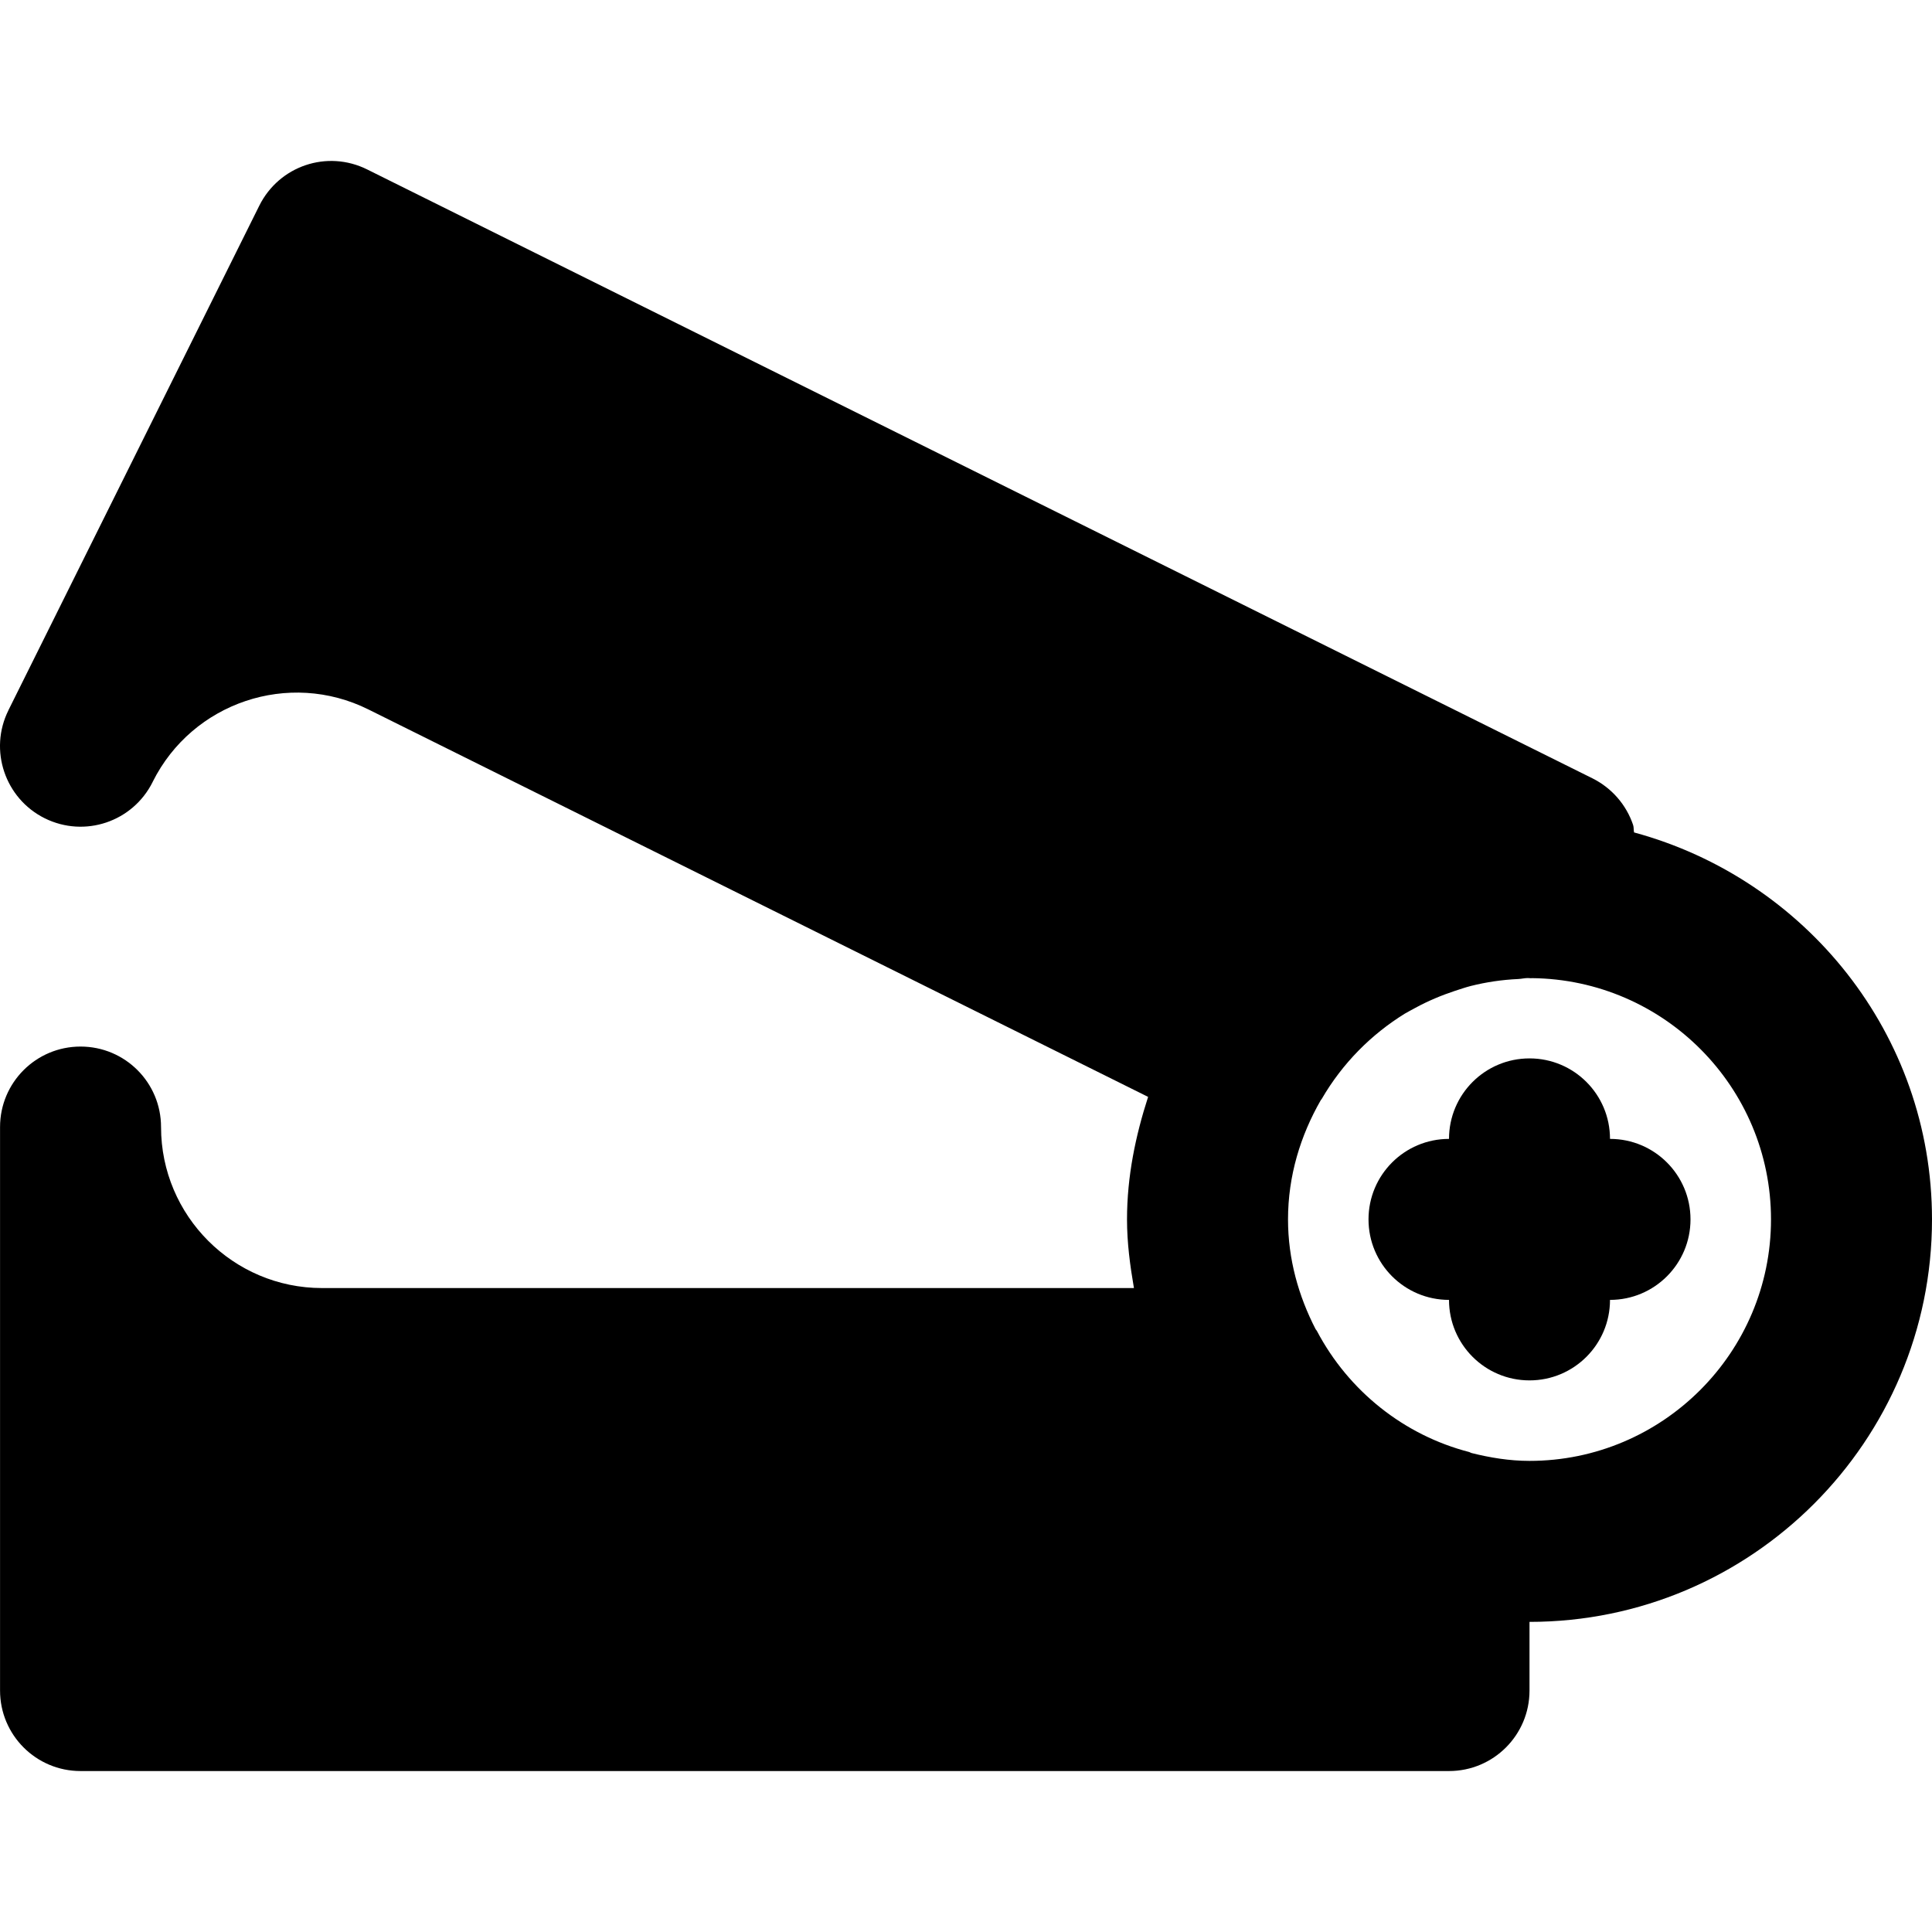 <?xml version="1.0" encoding="iso-8859-1"?>
<!-- Generator: Adobe Illustrator 19.0.0, SVG Export Plug-In . SVG Version: 6.00 Build 0)  -->
<svg version="1.1" id="Layer_1" xmlns="http://www.w3.org/2000/svg" xmlns:xlink="http://www.w3.org/1999/xlink" x="0px" y="0px"
	 viewBox="0 0 512.013 512.013" style="enable-background:new 0 0 512.013 512.013;" xml:space="preserve">
<g transform="translate(-1 -1)">
	<g>
		<g>
			<path d="M434.058,221.611c-0.149-0.661-0.043-1.344-0.256-1.984c-1.813-5.376-5.675-9.792-10.731-12.331L98.314,45.909
				c-10.645-5.291-23.36-0.939-28.608,9.621L3.274,189.141c0,0.043-0.021,0.064-0.043,0.107c-5.248,10.539-0.917,23.36,9.621,28.608
				c10.603,5.248,23.339,0.939,28.608-9.621l0.021-0.064c10.496-20.992,36.053-29.653,57.152-19.157l206.635,102.677
				c-3.328,10.304-5.589,21.077-5.589,32.469c0,6.229,0.811,12.245,1.835,18.197H86.346c-23.531,0-42.667-19.136-42.667-42.667
				c0-11.797-9.536-21.333-21.333-21.333c-11.797,0-21.333,9.536-21.333,21.333v149.333c0,11.776,9.536,21.333,21.333,21.333
				h362.667c11.797,0,21.333-9.557,21.333-21.333v-18.197c58.816,0,106.667-47.851,106.667-106.667
				C513.013,274.987,479.391,233.899,434.058,221.611z M406.346,388.16c-5.333,0-10.453-0.853-15.403-2.091
				c-0.213-0.064-0.363-0.192-0.576-0.256c-17.259-4.459-31.957-16.149-40.363-32.085c-0.085-0.171-0.235-0.299-0.341-0.469
				c-4.523-8.768-7.317-18.56-7.317-29.099c0-11.541,3.307-22.229,8.683-31.595c0.064-0.107,0.171-0.192,0.235-0.299
				c5.547-9.557,13.184-17.152,22.037-22.635c0.917-0.555,1.899-1.024,2.837-1.557c3.328-1.813,6.848-3.285,10.453-4.48
				c1.408-0.448,2.795-0.939,4.224-1.301c4.075-1.024,8.256-1.643,12.544-1.835c0.875-0.043,1.685-0.256,2.539-0.256
				c0.277,0.021,0.555,0.043,0.789,0.043c0.085,0.021,0.171-0.021,0.277-0.021c35.008,0.341,63.381,28.864,63.381,63.936
				C470.346,359.445,441.631,388.16,406.346,388.16z"/>
			<path d="M427.679,302.827c0-11.776-9.536-21.333-21.333-21.333c-11.797,0-21.333,9.557-21.333,21.333
				c-11.797,0-21.333,9.557-21.333,21.333s9.536,21.333,21.333,21.333c0,11.776,9.536,21.333,21.333,21.333
				c11.797,0,21.333-9.557,21.333-21.333c11.797,0,21.333-9.557,21.333-21.333S439.477,302.827,427.679,302.827z"/>
		</g>
	</g>
</g>
<g>
</g>
<g>
</g>
<g>
</g>
<g>
</g>
<g>
</g>
<g>
</g>
<g>
</g>
<g>
</g>
<g>
</g>
<g>
</g>
<g>
</g>
<g>
</g>
<g>
</g>
<g>
</g>
<g>
</g>
</svg>
